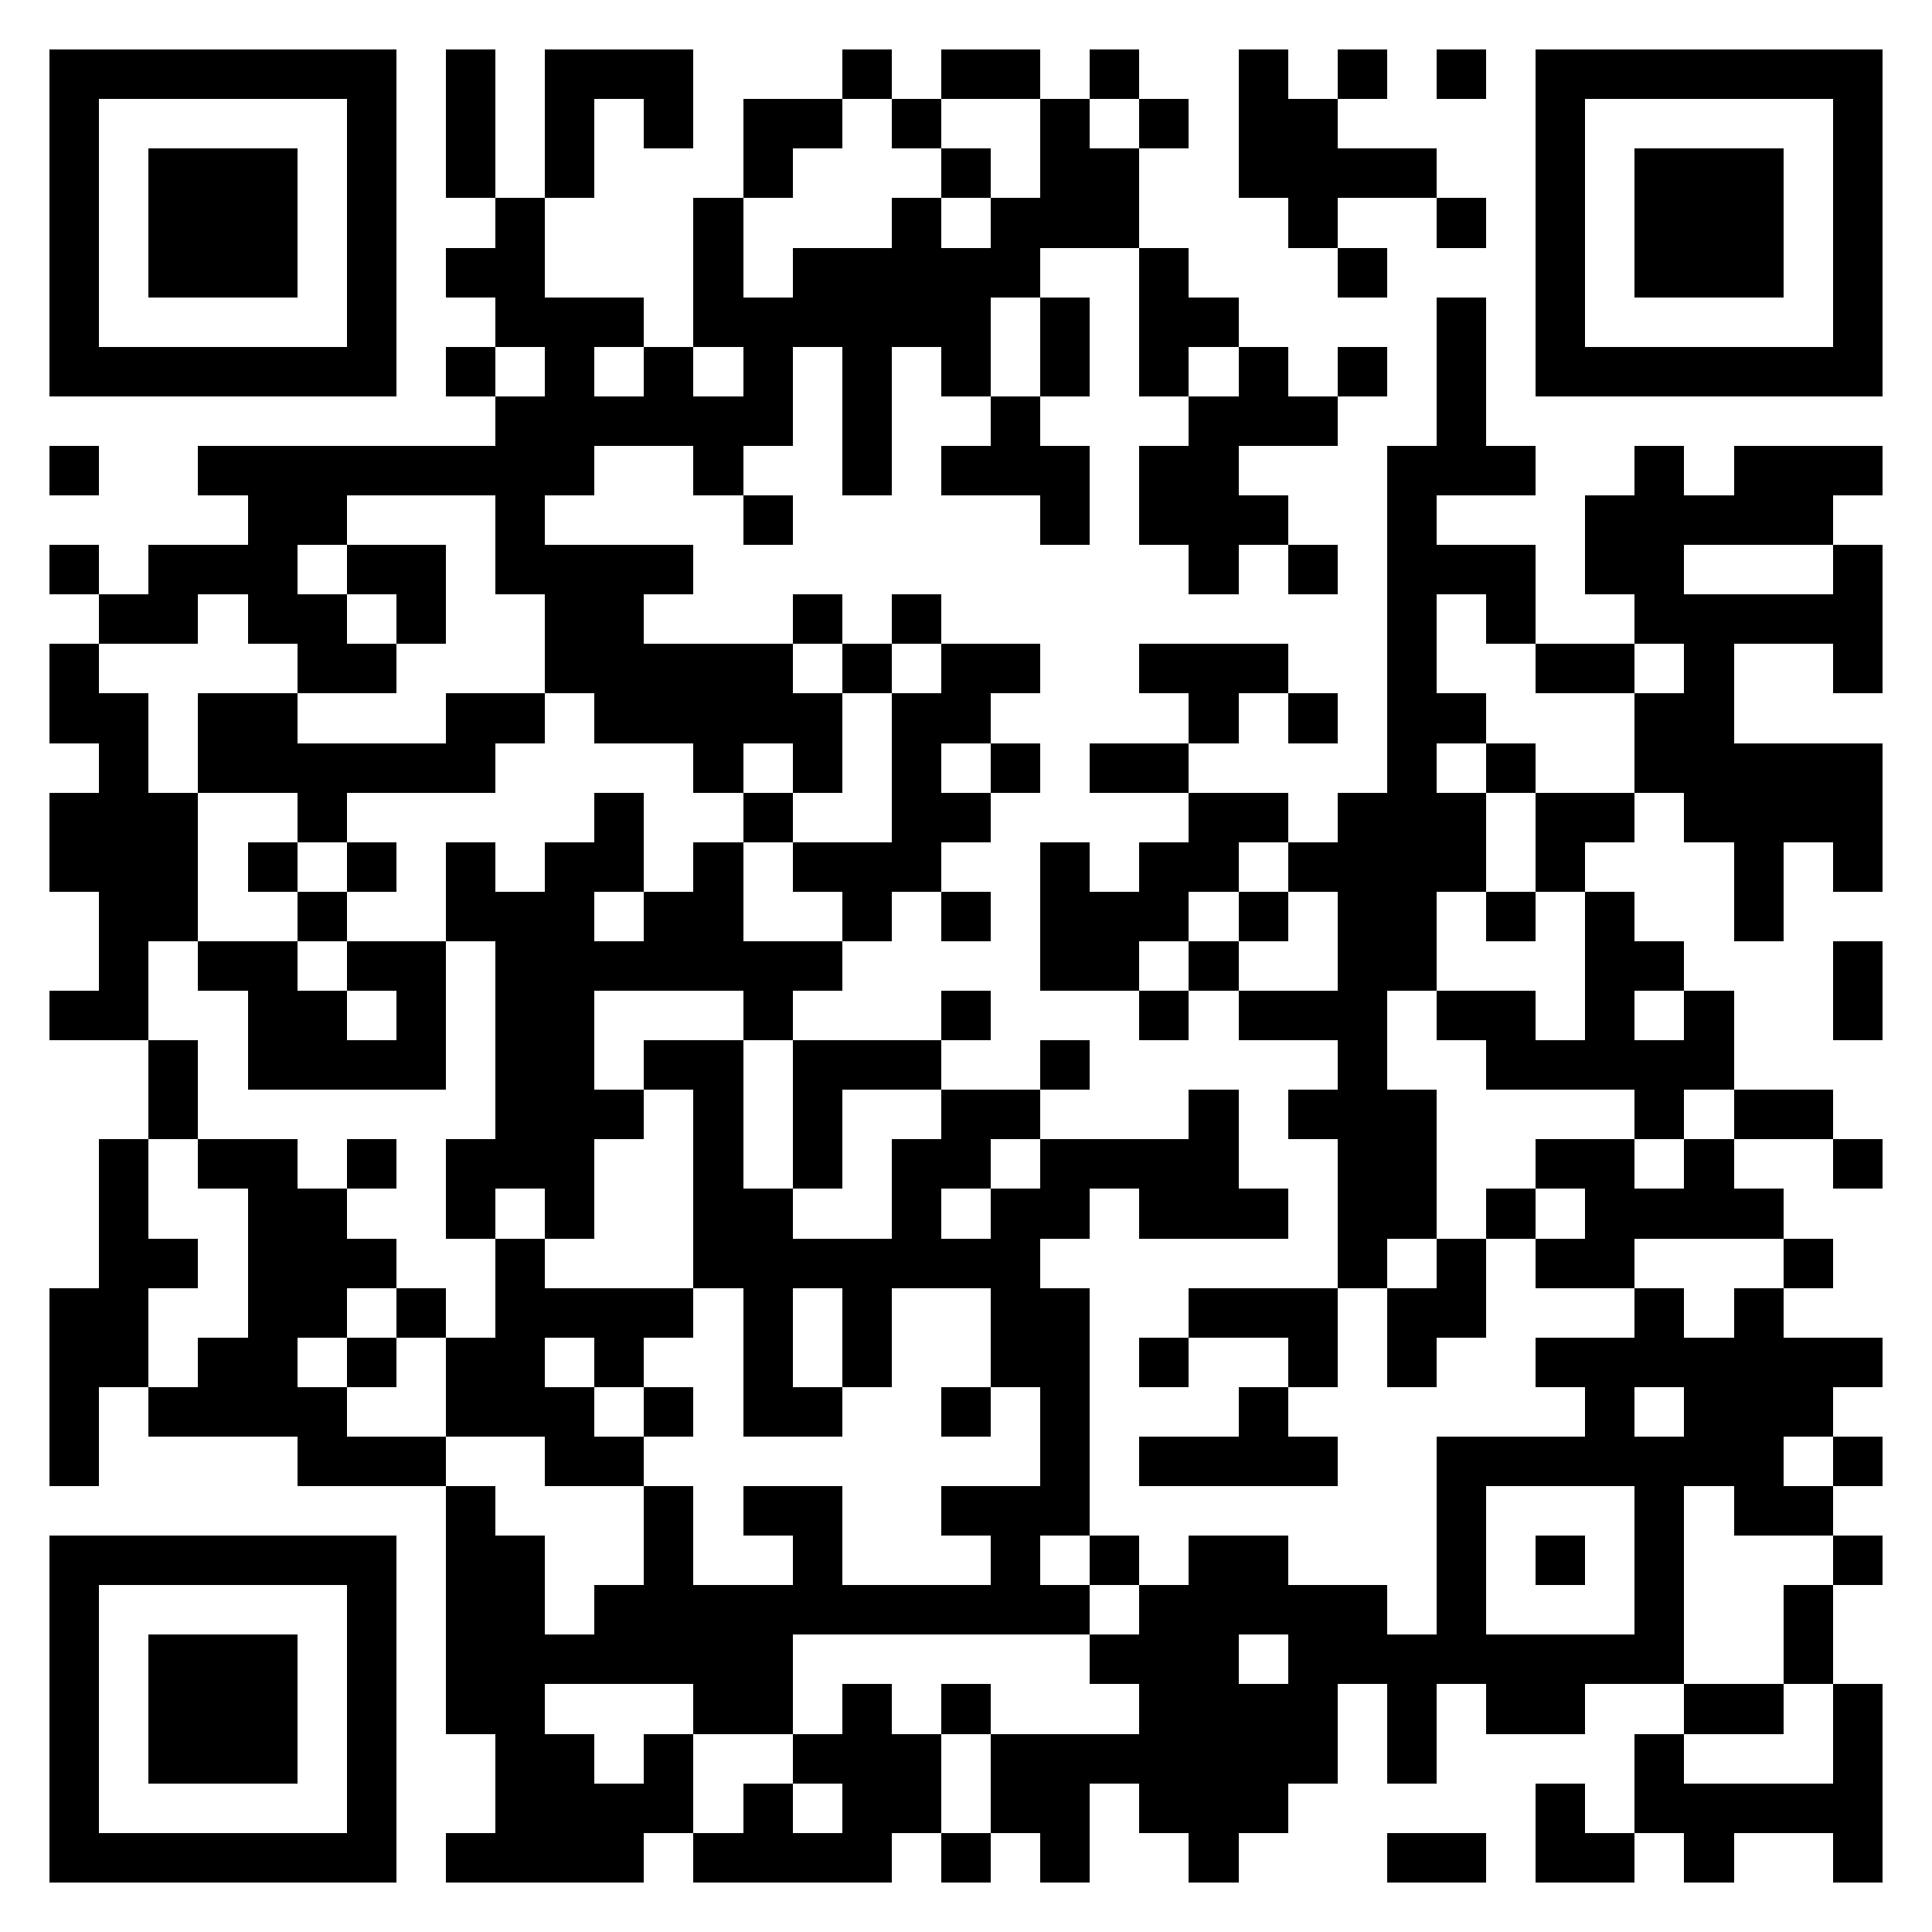 <svg xmlns="http://www.w3.org/2000/svg" viewBox="0 0 39 39" shape-rendering="crispEdges"><path fill="#ffffff" d="M0 0h39v39H0z"/><path stroke="#000000" d="M1 1.5h7m1 0h1m1 0h3m3 0h1m1 0h2m1 0h1m2 0h1m1 0h1m1 0h1m1 0h7M1 2.5h1m5 0h1m1 0h1m1 0h1m1 0h1m1 0h2m1 0h1m2 0h1m1 0h1m1 0h2m4 0h1m5 0h1M1 3.5h1m1 0h3m1 0h1m1 0h1m1 0h1m3 0h1m3 0h1m1 0h2m2 0h4m2 0h1m1 0h3m1 0h1M1 4.5h1m1 0h3m1 0h1m2 0h1m3 0h1m3 0h1m1 0h3m3 0h1m2 0h1m1 0h1m1 0h3m1 0h1M1 5.5h1m1 0h3m1 0h1m1 0h2m3 0h1m1 0h5m2 0h1m3 0h1m3 0h1m1 0h3m1 0h1M1 6.5h1m5 0h1m2 0h3m1 0h6m1 0h1m1 0h2m4 0h1m1 0h1m5 0h1M1 7.5h7m1 0h1m1 0h1m1 0h1m1 0h1m1 0h1m1 0h1m1 0h1m1 0h1m1 0h1m1 0h1m1 0h1m1 0h7M10 8.5h6m1 0h1m2 0h1m3 0h3m2 0h1M1 9.5h1m2 0h8m2 0h1m2 0h1m1 0h3m1 0h2m3 0h3m2 0h1m1 0h3M5 10.5h2m3 0h1m4 0h1m5 0h1m1 0h3m2 0h1m3 0h5M1 11.5h1m1 0h3m1 0h2m1 0h4m10 0h1m1 0h1m1 0h3m1 0h2m3 0h1M2 12.5h2m1 0h2m1 0h1m2 0h2m3 0h1m1 0h1m9 0h1m1 0h1m2 0h5M1 13.5h1m4 0h2m3 0h5m1 0h1m1 0h2m2 0h3m2 0h1m2 0h2m1 0h1m2 0h1M1 14.5h2m1 0h2m3 0h2m1 0h5m1 0h2m4 0h1m1 0h1m1 0h2m3 0h2M2 15.5h1m1 0h6m4 0h1m1 0h1m1 0h1m1 0h1m1 0h2m4 0h1m1 0h1m2 0h5M1 16.5h3m2 0h1m5 0h1m2 0h1m2 0h2m4 0h2m1 0h3m1 0h2m1 0h4M1 17.5h3m1 0h1m1 0h1m1 0h1m1 0h2m1 0h1m1 0h3m2 0h1m1 0h2m1 0h4m1 0h1m3 0h1m1 0h1M2 18.5h2m2 0h1m2 0h3m1 0h2m2 0h1m1 0h1m1 0h3m1 0h1m1 0h2m1 0h1m1 0h1m2 0h1M2 19.5h1m1 0h2m1 0h2m1 0h7m4 0h2m1 0h1m2 0h2m3 0h2m3 0h1M1 20.5h2m2 0h2m1 0h1m1 0h2m3 0h1m3 0h1m3 0h1m1 0h3m1 0h2m1 0h1m1 0h1m2 0h1M3 21.5h1m1 0h4m1 0h2m1 0h2m1 0h3m2 0h1m5 0h1m2 0h5M3 22.5h1m6 0h3m1 0h1m1 0h1m2 0h2m3 0h1m1 0h3m4 0h1m1 0h2M2 23.5h1m1 0h2m1 0h1m1 0h3m2 0h1m1 0h1m1 0h2m1 0h4m2 0h2m2 0h2m1 0h1m2 0h1M2 24.5h1m2 0h2m2 0h1m1 0h1m2 0h2m2 0h1m1 0h2m1 0h3m1 0h2m1 0h1m1 0h4M2 25.5h2m1 0h3m2 0h1m3 0h7m6 0h1m1 0h1m1 0h2m3 0h1M1 26.5h2m2 0h2m1 0h1m1 0h4m1 0h1m1 0h1m2 0h2m2 0h3m1 0h2m3 0h1m1 0h1M1 27.5h2m1 0h2m1 0h1m1 0h2m1 0h1m2 0h1m1 0h1m2 0h2m1 0h1m2 0h1m1 0h1m2 0h7M1 28.5h1m1 0h4m2 0h3m1 0h1m1 0h2m2 0h1m1 0h1m3 0h1m6 0h1m1 0h3M1 29.5h1m4 0h3m2 0h2m8 0h1m1 0h4m2 0h7m1 0h1M9 30.5h1m3 0h1m1 0h2m2 0h3m7 0h1m3 0h1m1 0h2M1 31.5h7m1 0h2m2 0h1m2 0h1m3 0h1m1 0h1m1 0h2m3 0h1m1 0h1m1 0h1m3 0h1M1 32.5h1m5 0h1m1 0h2m1 0h10m1 0h5m1 0h1m3 0h1m2 0h1M1 33.5h1m1 0h3m1 0h1m1 0h7m6 0h3m1 0h8m2 0h1M1 34.5h1m1 0h3m1 0h1m1 0h2m3 0h2m1 0h1m1 0h1m3 0h4m1 0h1m1 0h2m2 0h2m1 0h1M1 35.5h1m1 0h3m1 0h1m2 0h2m1 0h1m2 0h3m1 0h7m1 0h1m4 0h1m3 0h1M1 36.5h1m5 0h1m2 0h4m1 0h1m1 0h2m1 0h2m1 0h3m5 0h1m1 0h5M1 37.5h7m1 0h4m1 0h4m1 0h1m1 0h1m2 0h1m3 0h2m1 0h2m1 0h1m2 0h1"/></svg>
